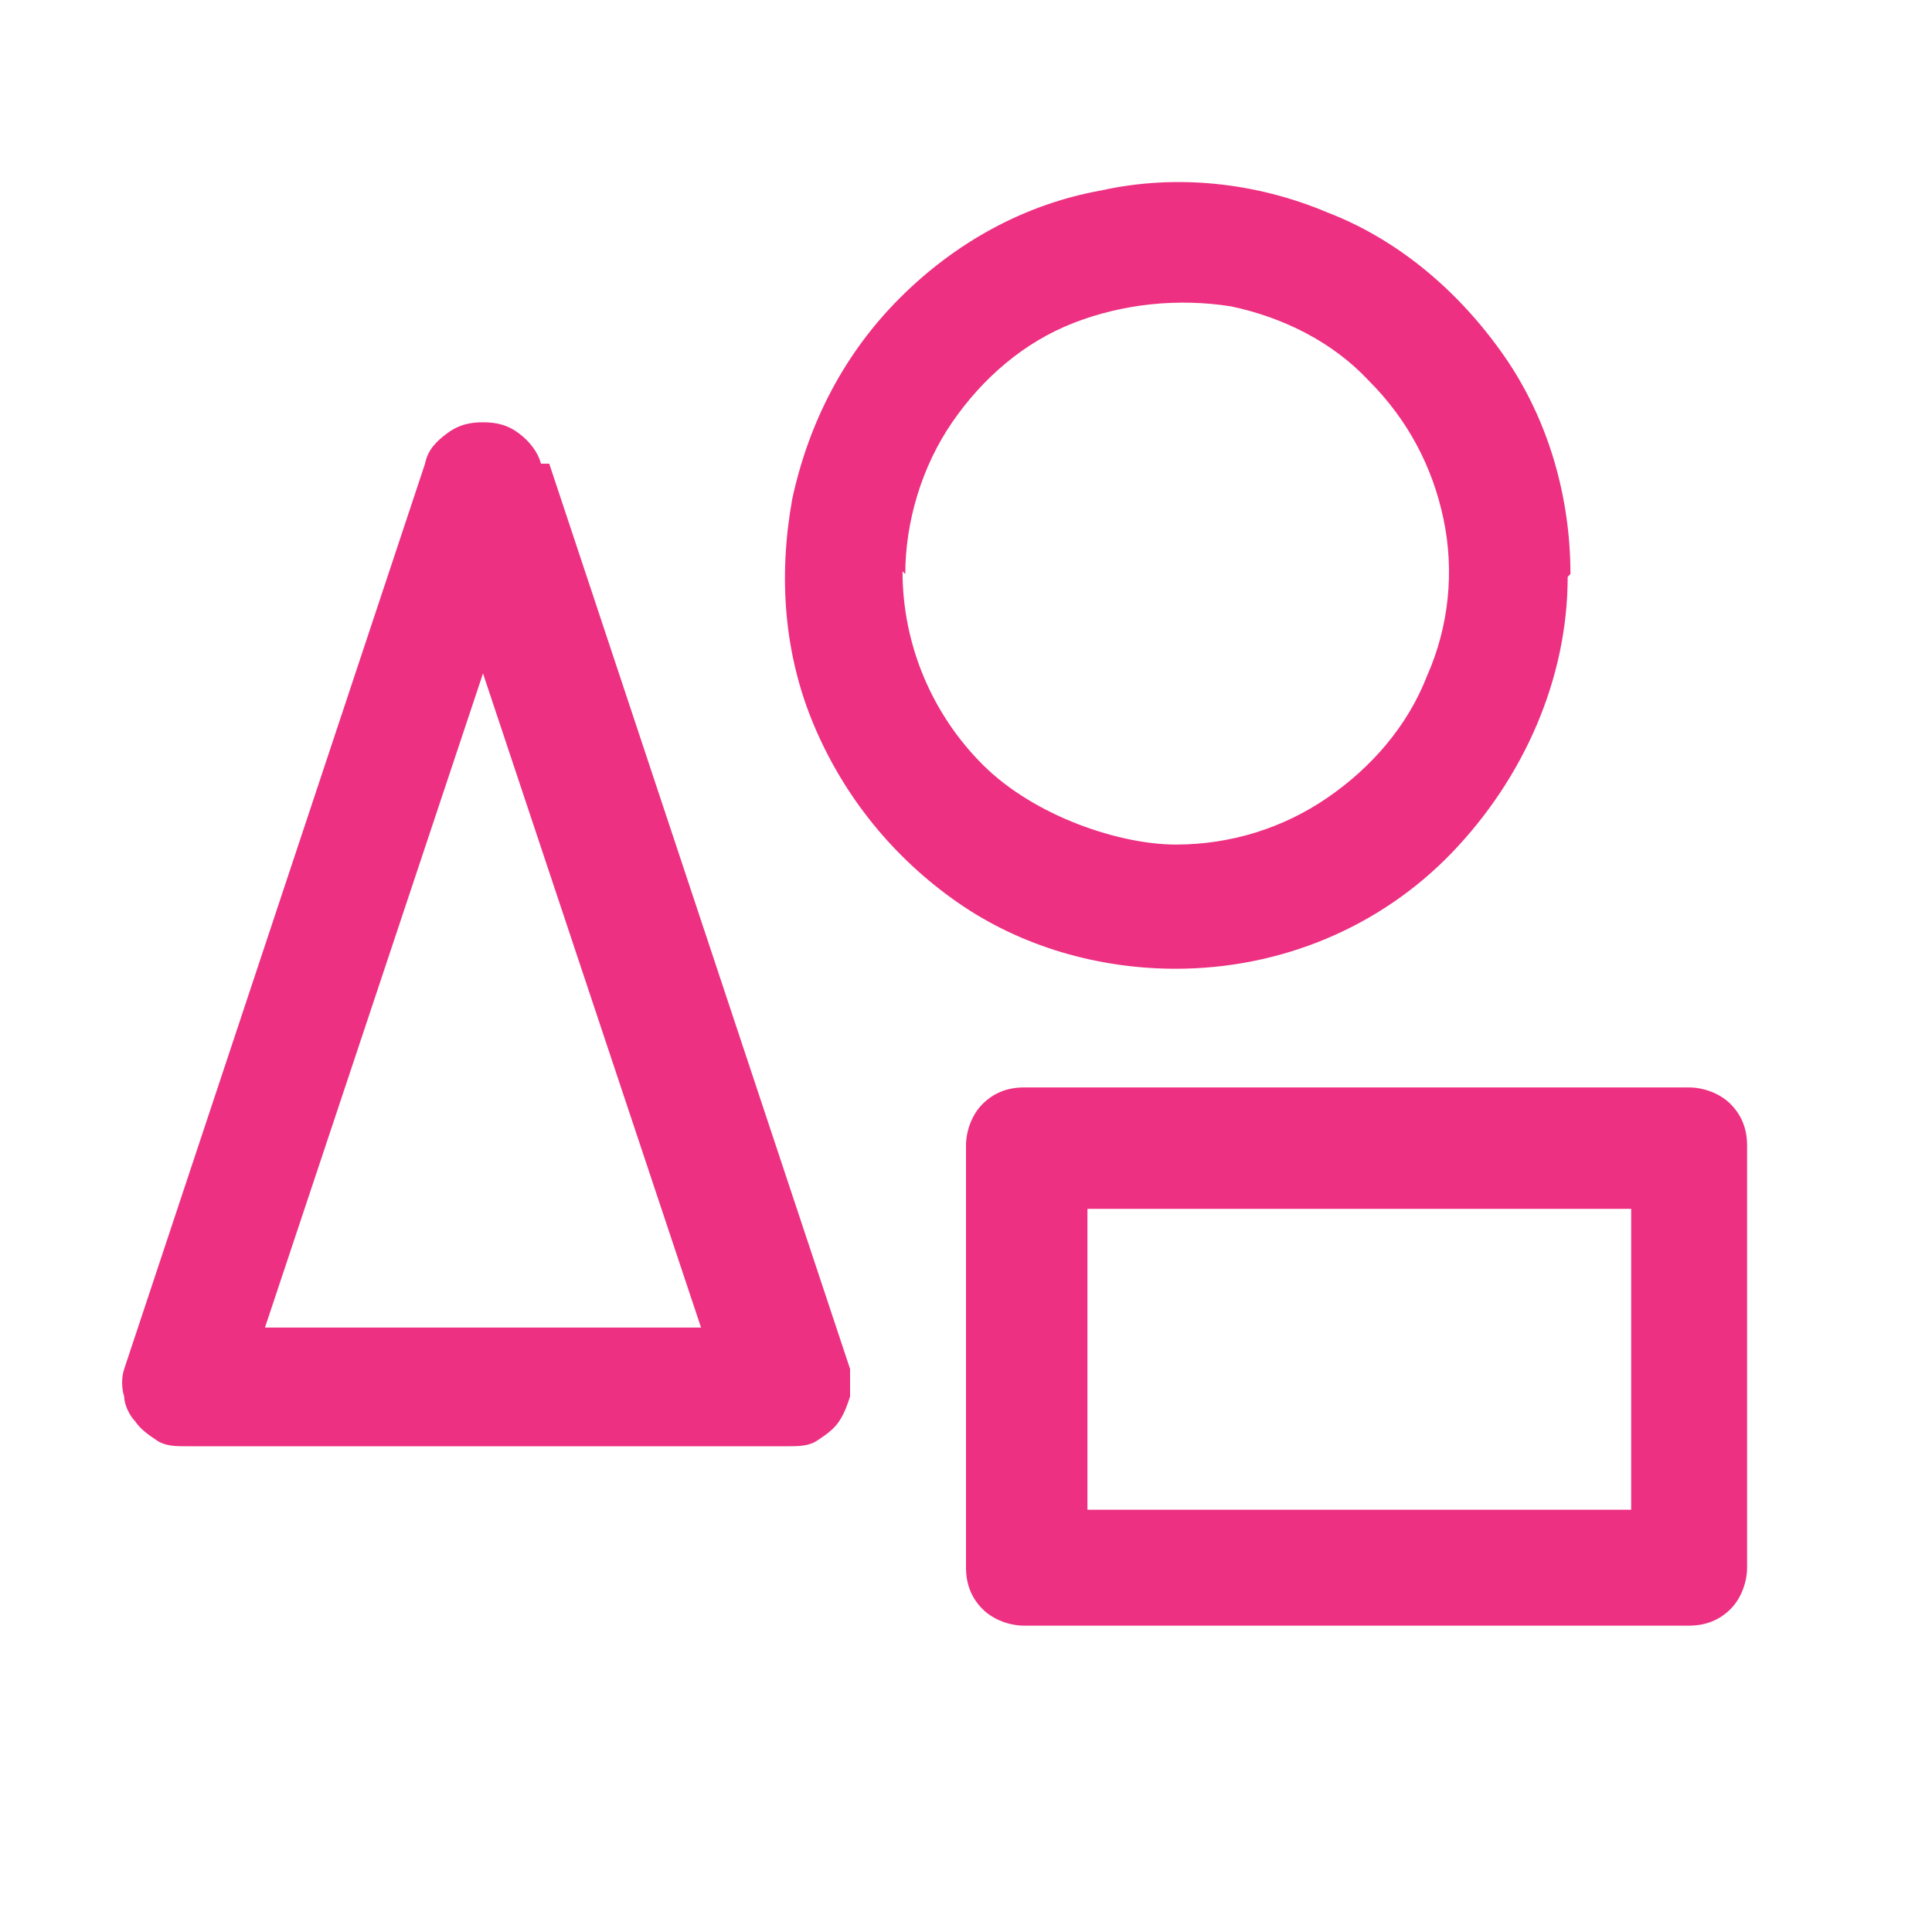 <?xml version="1.0" encoding="UTF-8"?>
<svg id="Layer_1" data-name="Layer 1" xmlns="http://www.w3.org/2000/svg" version="1.1" viewBox="0 0 70 70">
  <defs>
    <style>
      .cls-1 {
        fill: #ed3081;
        stroke-width: 0px;
      }
    </style>
  </defs>
  <path class="cls-1" d="M19.6,16.8c-.1-.4-.4-.8-.8-1.1-.4-.3-.8-.4-1.3-.4s-.9.1-1.3.4c-.4.3-.7.6-.8,1.1L4.5,49.6c-.1.3-.1.7,0,1,0,.3.2.7.4.9.2.3.5.5.8.7.3.2.7.2,1,.2h21.9c.3,0,.7,0,1-.2.3-.2.6-.4.8-.7s.3-.6.4-.9c0-.3,0-.7,0-1l-10.9-32.8ZM9.6,48.1l7.9-23.7,7.9,23.7h-15.8ZM56.9,20.8c0-2.8-.8-5.6-2.4-7.9-1.6-2.3-3.8-4.2-6.4-5.2-2.6-1.1-5.5-1.4-8.2-.8-2.8.5-5.3,1.9-7.3,3.9-2,2-3.3,4.5-3.9,7.3-.5,2.8-.3,5.6.8,8.2,1.1,2.6,2.9,4.8,5.2,6.4,2.3,1.6,5.1,2.4,7.9,2.4,3.8,0,7.4-1.5,10-4.2s4.2-6.3,4.2-10ZM32.8,20.8c0-1.9.6-3.9,1.7-5.5,1.1-1.6,2.6-2.9,4.4-3.6,1.8-.7,3.8-.9,5.7-.6,1.9.4,3.7,1.3,5,2.7,1.4,1.4,2.3,3.1,2.7,5,.4,1.9.2,3.9-.6,5.7-.7,1.8-2,3.3-3.6,4.4-1.6,1.1-3.5,1.7-5.5,1.7s-5.1-1-7-2.9c-1.8-1.8-2.9-4.3-2.9-7ZM61.2,39.4h-24.1c-.6,0-1.1.2-1.5.6-.4.4-.6,1-.6,1.5v15.3c0,.6.2,1.1.6,1.5.4.4,1,.6,1.5.6h24.1c.6,0,1.1-.2,1.5-.6.4-.4.6-1,.6-1.5v-15.3c0-.6-.2-1.1-.6-1.5-.4-.4-1-.6-1.5-.6ZM59.1,54.7h-19.7v-10.9h19.7v10.9Z"/>
</svg>